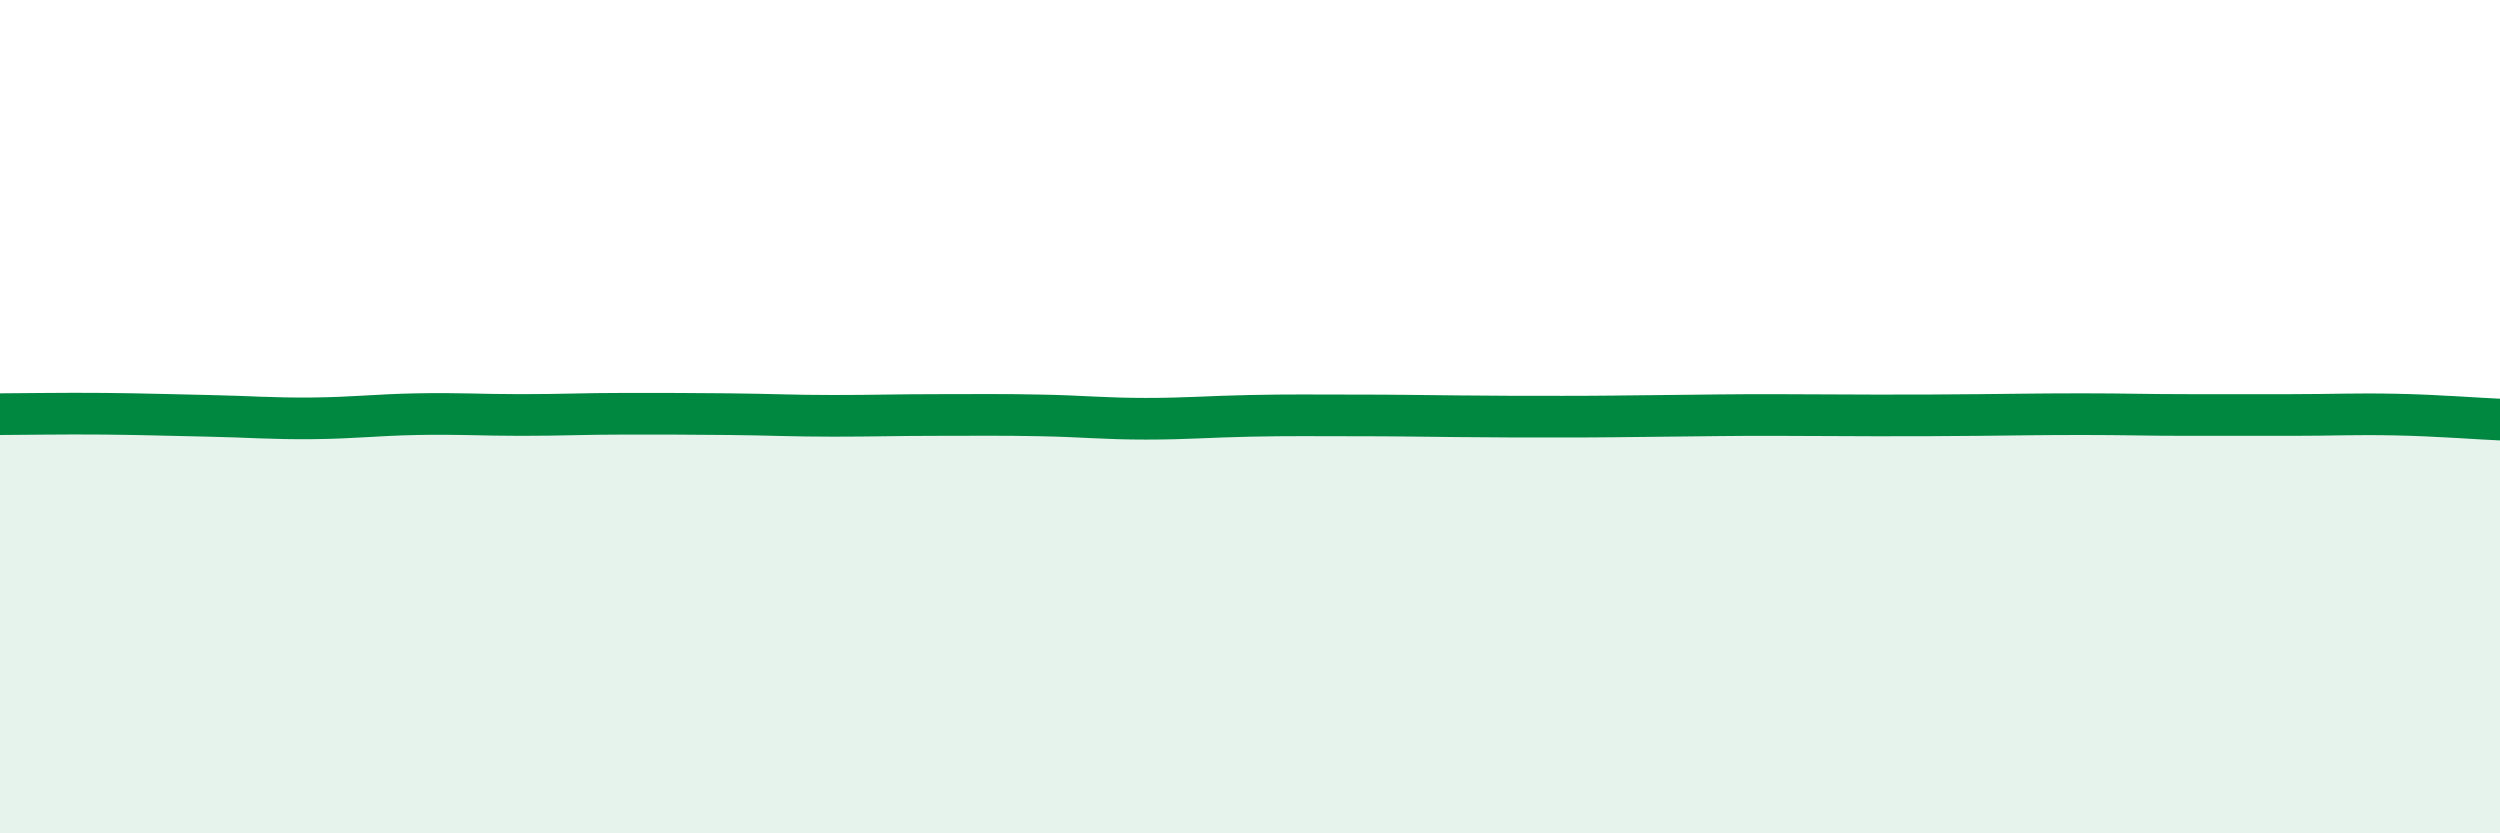 
    <svg width="60" height="20" viewBox="0 0 60 20" xmlns="http://www.w3.org/2000/svg">
      <path
        d="M 0,9.94 C 0.5,9.94 1.5,9.92 2.5,9.93 C 3.5,9.94 4,9.96 5,9.98 C 6,10 6.5,10.05 7.5,10.04 C 8.5,10.03 9,9.96 10,9.94 C 11,9.92 11.5,9.96 12.5,9.96 C 13.5,9.96 14,9.93 15,9.93 C 16,9.93 16.5,9.93 17.5,9.94 C 18.5,9.95 19,9.98 20,9.98 C 21,9.98 21.5,9.96 22.5,9.96 C 23.5,9.96 24,9.95 25,9.97 C 26,9.99 26.5,10.05 27.5,10.05 C 28.5,10.05 29,10 30,9.98 C 31,9.96 31.5,9.97 32.5,9.97 C 33.5,9.97 34,9.98 35,9.99 C 36,10 36.5,10 37.5,10 C 38.5,10 39,9.99 40,9.98 C 41,9.97 41.5,9.96 42.5,9.96 C 43.5,9.96 44,9.97 45,9.97 C 46,9.97 46.5,9.97 47.5,9.96 C 48.5,9.95 49,9.94 50,9.94 C 51,9.94 51.5,9.96 52.5,9.96 C 53.5,9.96 54,9.96 55,9.96 C 56,9.96 56.5,9.93 57.5,9.95 C 58.5,9.97 59.5,10.05 60,10.07L60 20L0 20Z"
        fill="#008740"
        opacity="0.1"
        stroke-linecap="round"
        stroke-linejoin="round"
      />
      <path
        d="M 0,9.94 C 0.5,9.94 1.5,9.92 2.5,9.93 C 3.5,9.94 4,9.96 5,9.98 C 6,10 6.5,10.05 7.5,10.04 C 8.5,10.03 9,9.96 10,9.94 C 11,9.92 11.5,9.96 12.5,9.96 C 13.5,9.96 14,9.93 15,9.93 C 16,9.93 16.5,9.93 17.5,9.94 C 18.5,9.95 19,9.98 20,9.98 C 21,9.98 21.5,9.96 22.5,9.96 C 23.5,9.96 24,9.95 25,9.97 C 26,9.99 26.5,10.05 27.5,10.05 C 28.5,10.05 29,10 30,9.98 C 31,9.96 31.5,9.97 32.5,9.97 C 33.5,9.97 34,9.98 35,9.99 C 36,10 36.5,10 37.5,10 C 38.5,10 39,9.99 40,9.98 C 41,9.97 41.5,9.96 42.5,9.96 C 43.5,9.96 44,9.97 45,9.97 C 46,9.97 46.5,9.97 47.5,9.96 C 48.5,9.95 49,9.94 50,9.94 C 51,9.94 51.5,9.96 52.5,9.96 C 53.5,9.96 54,9.96 55,9.96 C 56,9.96 56.5,9.93 57.5,9.95 C 58.5,9.97 59.5,10.05 60,10.07"
        stroke="#008740"
        stroke-width="1"
        fill="none"
        stroke-linecap="round"
        stroke-linejoin="round"
      />
    </svg>
  